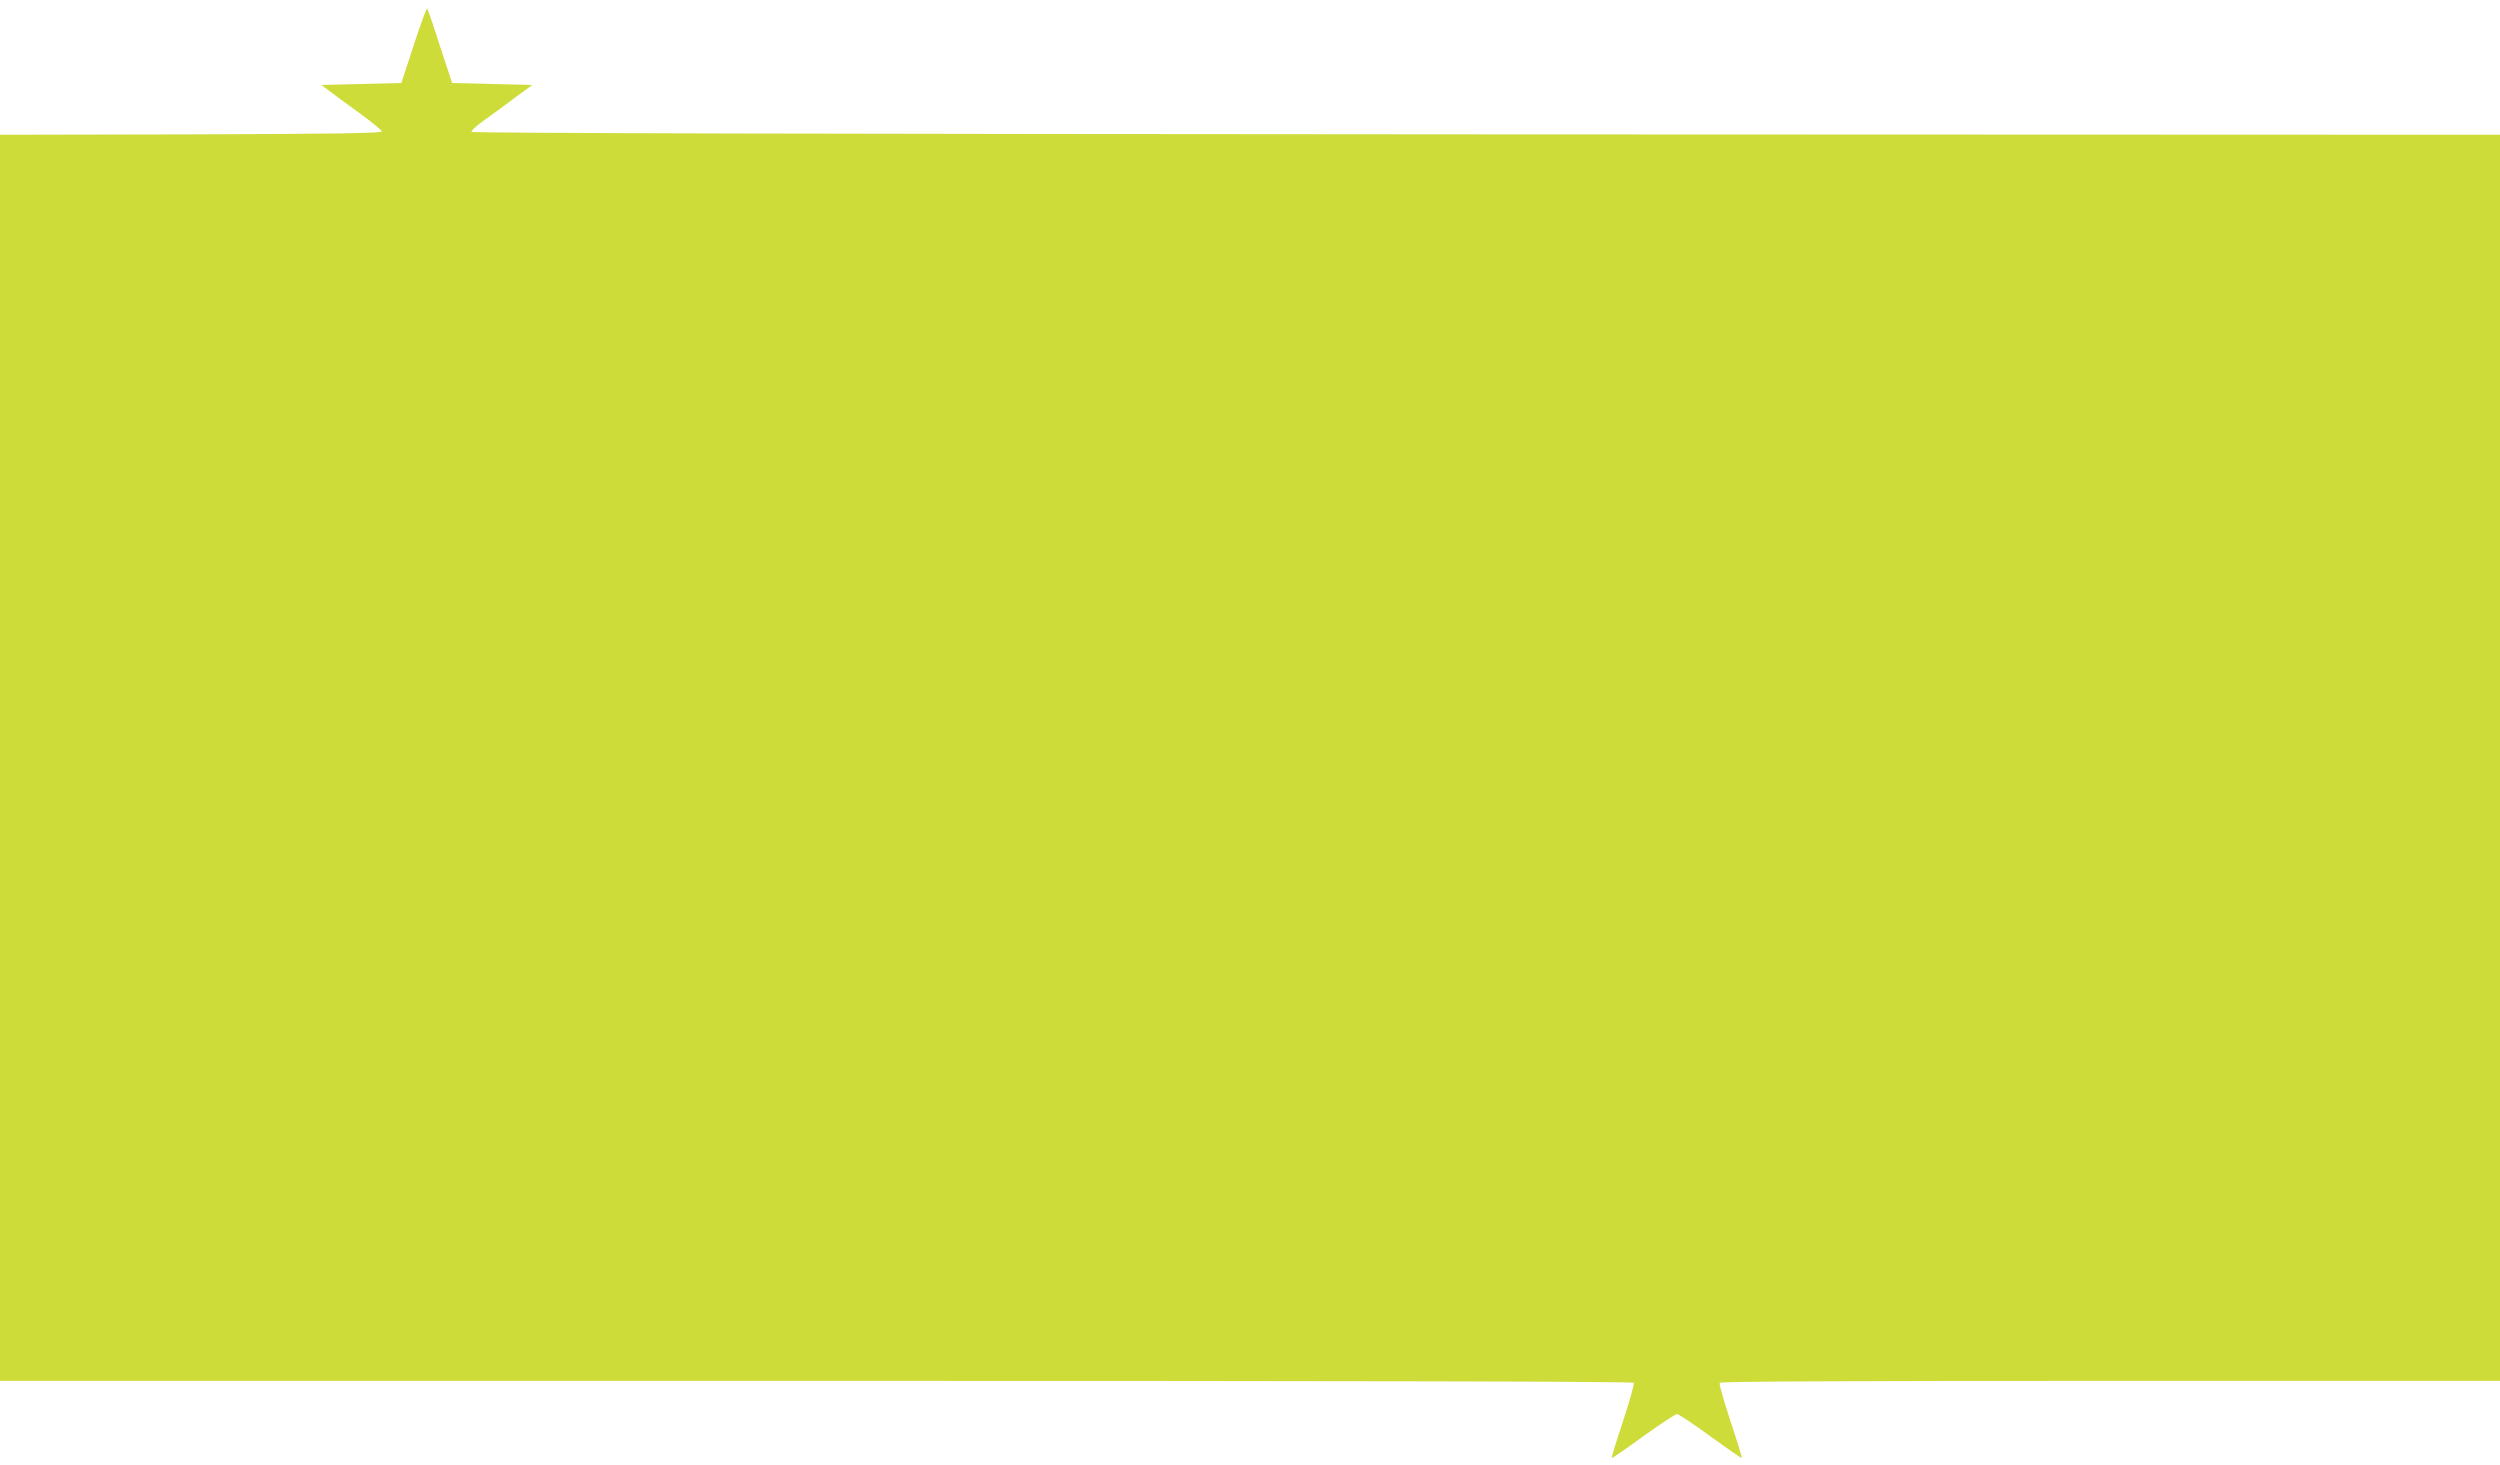 <?xml version="1.0" standalone="no"?>
<!DOCTYPE svg PUBLIC "-//W3C//DTD SVG 20010904//EN"
 "http://www.w3.org/TR/2001/REC-SVG-20010904/DTD/svg10.dtd">
<svg version="1.0" xmlns="http://www.w3.org/2000/svg"
 width="1280pt" height="750pt" viewBox="0 0 1280 750"
 preserveAspectRatio="xMidYMid meet">
<g transform="translate(0,750) scale(0.1,-0.1)"
fill="#cddc39" stroke="none">
<path d="M2118 7268 l-63 -193 -205 -5 -205 -5 35 -26 c19 -15 89 -66 155
-114 66 -48 120 -92 120 -98 0 -9 -248 -13 -977 -15 l-978 -2 0 -3190 0 -3190
4179 0 c2781 0 4182 -3 4186 -10 3 -6 -21 -94 -55 -196 -34 -102 -60 -188 -58
-189 2 -2 75 48 161 111 87 62 165 114 173 114 8 0 85 -51 171 -114 87 -63
159 -113 161 -111 2 2 -24 87 -58 189 -34 102 -59 190 -55 196 4 7 649 10
2001 10 l1994 0 0 3190 0 3190 -5192 2 c-3450 2 -5192 6 -5194 13 -2 6 25 30
59 55 34 24 105 76 157 115 l95 70 -205 5 -205 5 -62 188 c-33 104 -63 191
-66 194 -3 2 -34 -82 -69 -189z"/>
</g>
</svg>
